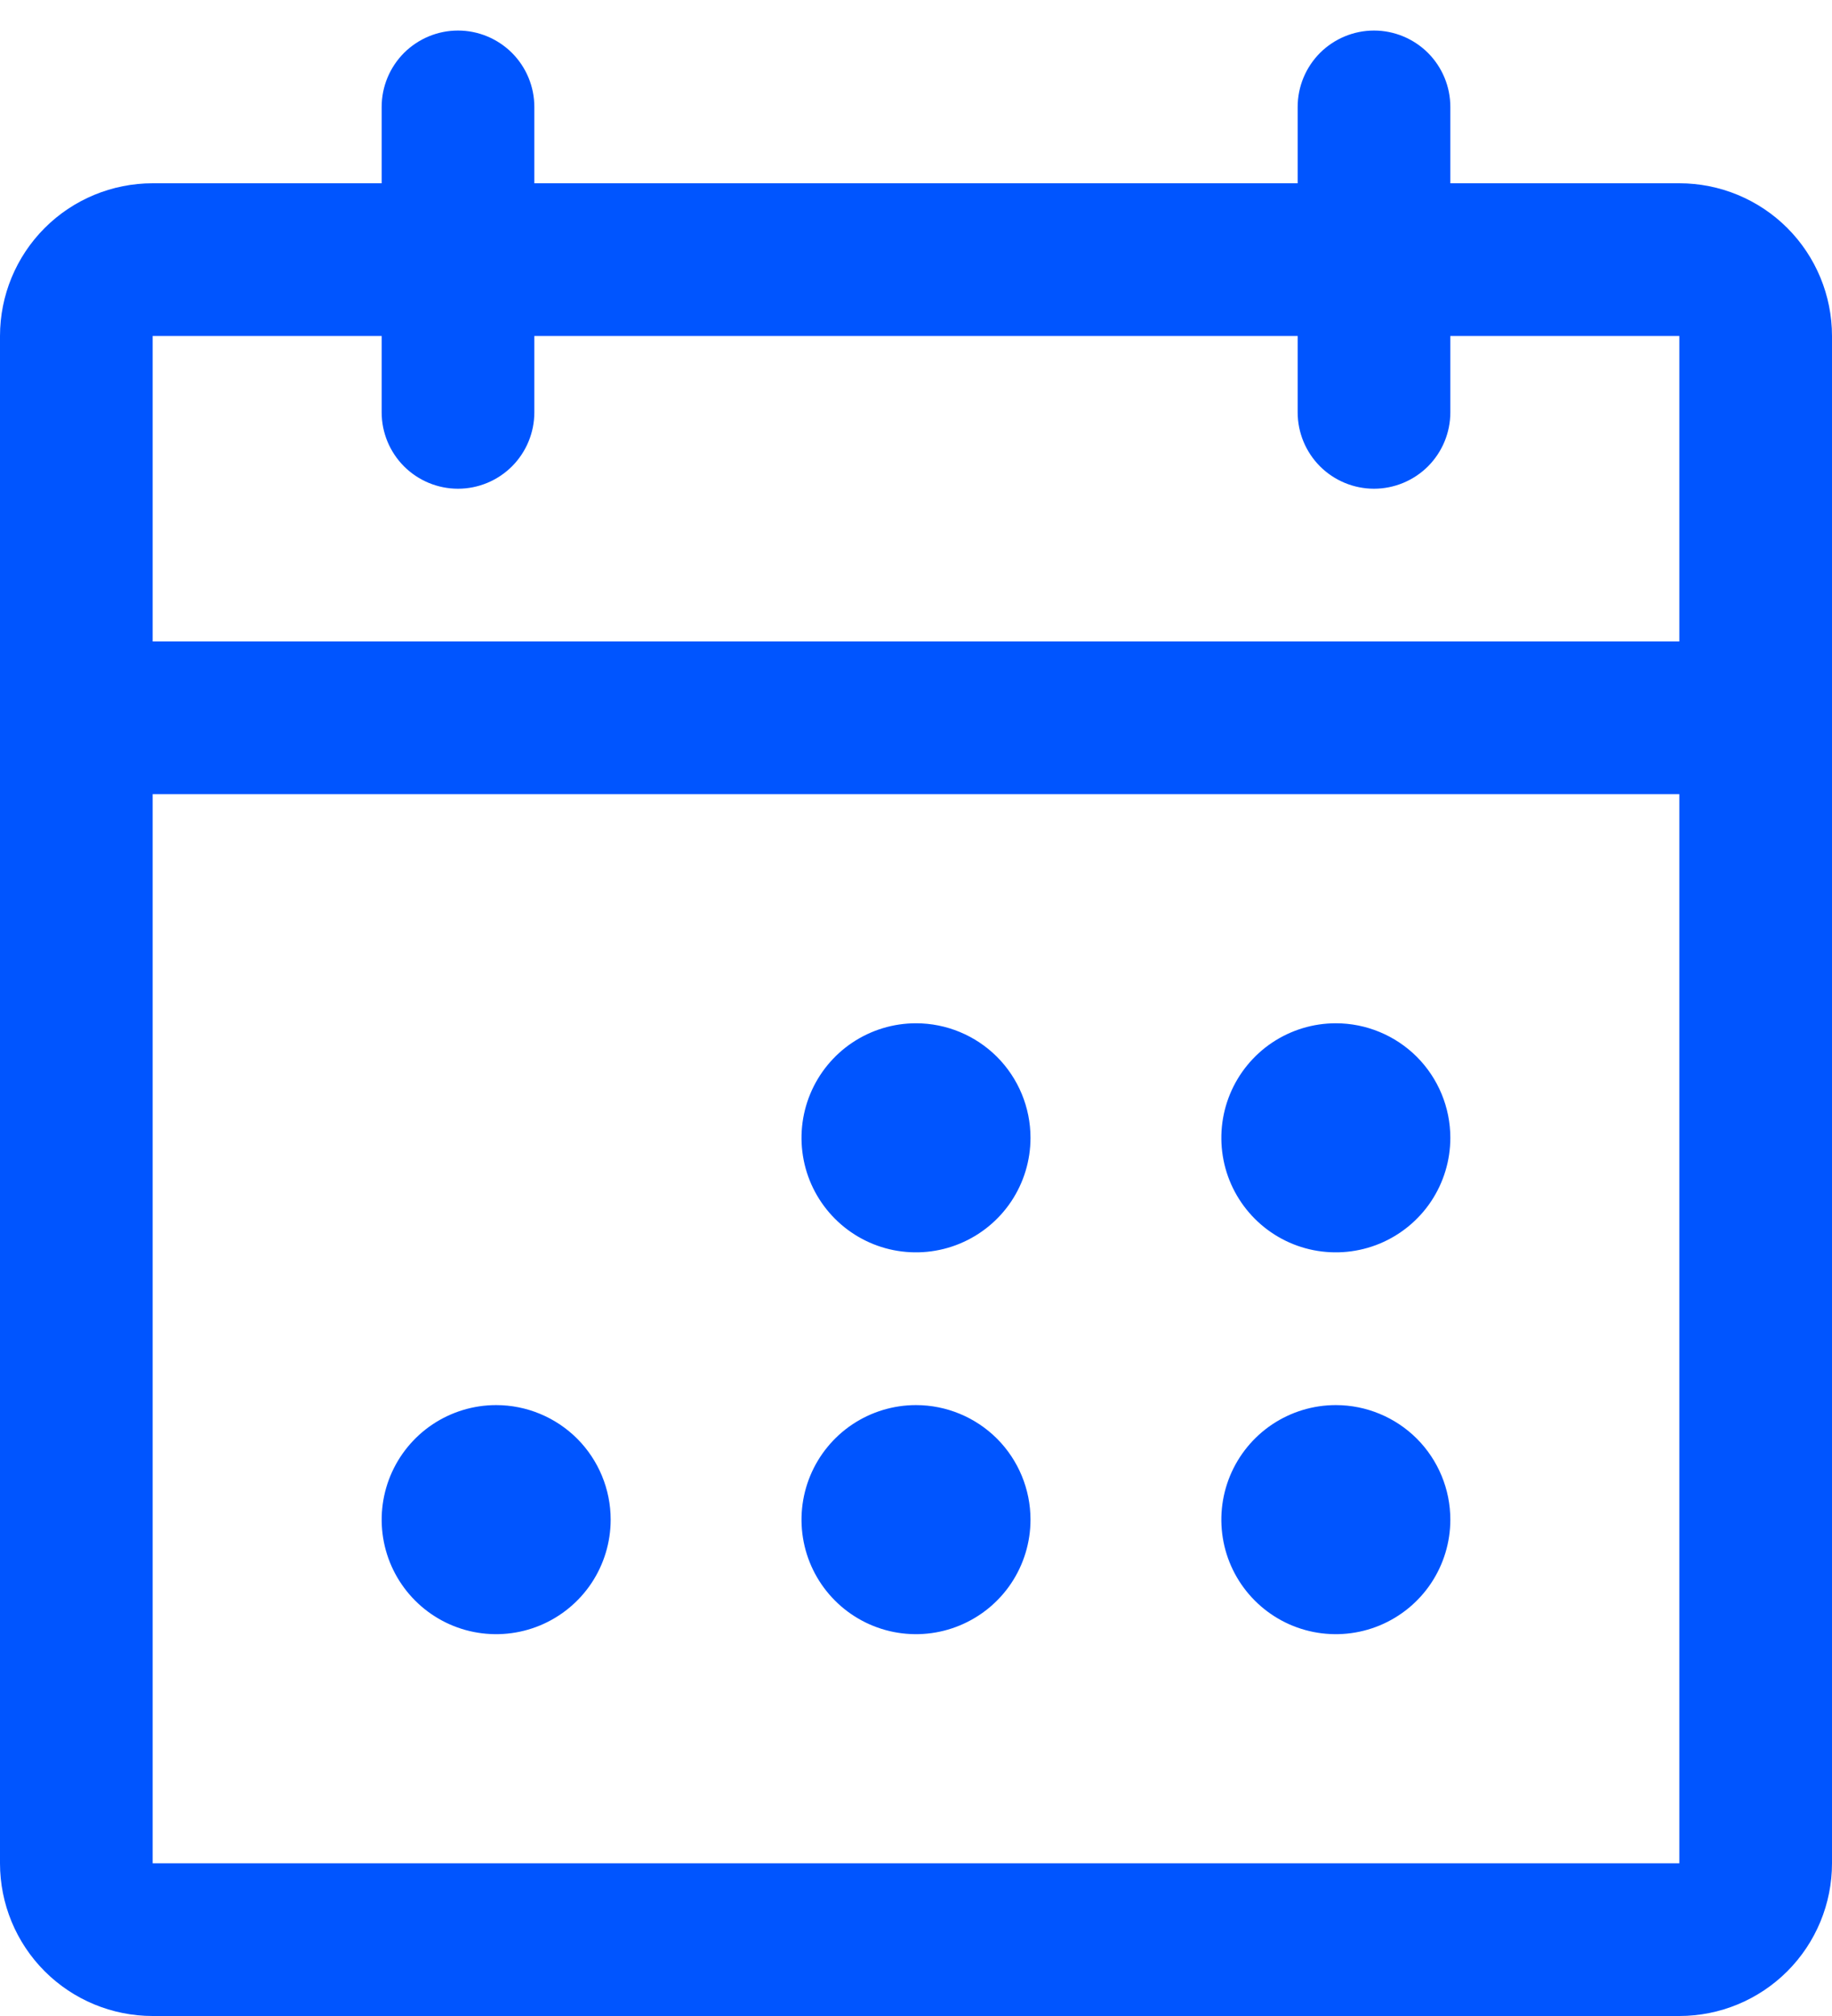 <svg width="30" height="33" viewBox="0 0 30 33" fill="none" xmlns="http://www.w3.org/2000/svg">
<path d="M27.5 3H23.75V1.75C23.75 1.418 23.618 1.101 23.384 0.866C23.149 0.632 22.831 0.5 22.5 0.5C22.169 0.5 21.851 0.632 21.616 0.866C21.382 1.101 21.25 1.418 21.25 1.75V3H8.75V1.75C8.75 1.418 8.618 1.101 8.384 0.866C8.149 0.632 7.832 0.5 7.5 0.5C7.168 0.5 6.851 0.632 6.616 0.866C6.382 1.101 6.25 1.418 6.25 1.75V3H2.5C1.837 3 1.201 3.263 0.732 3.732C0.263 4.201 0 4.837 0 5.5V30.5C0 31.163 0.263 31.799 0.732 32.268C1.201 32.737 1.837 33 2.5 33H27.5C28.163 33 28.799 32.737 29.268 32.268C29.737 31.799 30 31.163 30 30.5V5.5C30 4.837 29.737 4.201 29.268 3.732C28.799 3.263 28.163 3 27.5 3ZM6.25 5.5V6.75C6.25 7.082 6.382 7.399 6.616 7.634C6.851 7.868 7.168 8 7.5 8C7.832 8 8.149 7.868 8.384 7.634C8.618 7.399 8.75 7.082 8.75 6.75V5.5H21.25V6.75C21.25 7.082 21.382 7.399 21.616 7.634C21.851 7.868 22.169 8 22.5 8C22.831 8 23.149 7.868 23.384 7.634C23.618 7.399 23.75 7.082 23.75 6.75V5.5H27.5V10.5H2.5V5.5H6.25ZM27.5 30.5H2.5V13H27.5V30.5ZM16.875 18.625C16.875 18.996 16.765 19.358 16.559 19.667C16.353 19.975 16.06 20.215 15.717 20.357C15.375 20.499 14.998 20.536 14.634 20.464C14.271 20.392 13.936 20.213 13.674 19.951C13.412 19.689 13.233 19.355 13.161 18.991C13.089 18.627 13.126 18.25 13.268 17.907C13.41 17.565 13.65 17.272 13.958 17.066C14.267 16.86 14.629 16.75 15 16.75C15.497 16.75 15.974 16.948 16.326 17.299C16.677 17.651 16.875 18.128 16.875 18.625ZM23.75 18.625C23.75 18.996 23.64 19.358 23.434 19.667C23.228 19.975 22.935 20.215 22.593 20.357C22.25 20.499 21.873 20.536 21.509 20.464C21.145 20.392 20.811 20.213 20.549 19.951C20.287 19.689 20.108 19.355 20.036 18.991C19.964 18.627 20.001 18.25 20.143 17.907C20.285 17.565 20.525 17.272 20.833 17.066C21.142 16.86 21.504 16.75 21.875 16.75C22.372 16.75 22.849 16.948 23.201 17.299C23.552 17.651 23.75 18.128 23.75 18.625ZM10 24.875C10 25.246 9.89 25.608 9.684 25.917C9.478 26.225 9.185 26.465 8.843 26.607C8.5 26.749 8.123 26.786 7.759 26.714C7.395 26.642 7.061 26.463 6.799 26.201C6.537 25.939 6.358 25.605 6.286 25.241C6.214 24.877 6.251 24.5 6.393 24.157C6.535 23.815 6.775 23.522 7.083 23.316C7.392 23.11 7.754 23 8.125 23C8.622 23 9.099 23.198 9.451 23.549C9.802 23.901 10 24.378 10 24.875ZM16.875 24.875C16.875 25.246 16.765 25.608 16.559 25.917C16.353 26.225 16.06 26.465 15.717 26.607C15.375 26.749 14.998 26.786 14.634 26.714C14.271 26.642 13.936 26.463 13.674 26.201C13.412 25.939 13.233 25.605 13.161 25.241C13.089 24.877 13.126 24.5 13.268 24.157C13.41 23.815 13.65 23.522 13.958 23.316C14.267 23.11 14.629 23 15 23C15.497 23 15.974 23.198 16.326 23.549C16.677 23.901 16.875 24.378 16.875 24.875ZM23.75 24.875C23.75 25.246 23.64 25.608 23.434 25.917C23.228 26.225 22.935 26.465 22.593 26.607C22.25 26.749 21.873 26.786 21.509 26.714C21.145 26.642 20.811 26.463 20.549 26.201C20.287 25.939 20.108 25.605 20.036 25.241C19.964 24.877 20.001 24.5 20.143 24.157C20.285 23.815 20.525 23.522 20.833 23.316C21.142 23.11 21.504 23 21.875 23C22.372 23 22.849 23.198 23.201 23.549C23.552 23.901 23.75 24.378 23.75 24.875Z" fill="#0055FF"/>
</svg>
